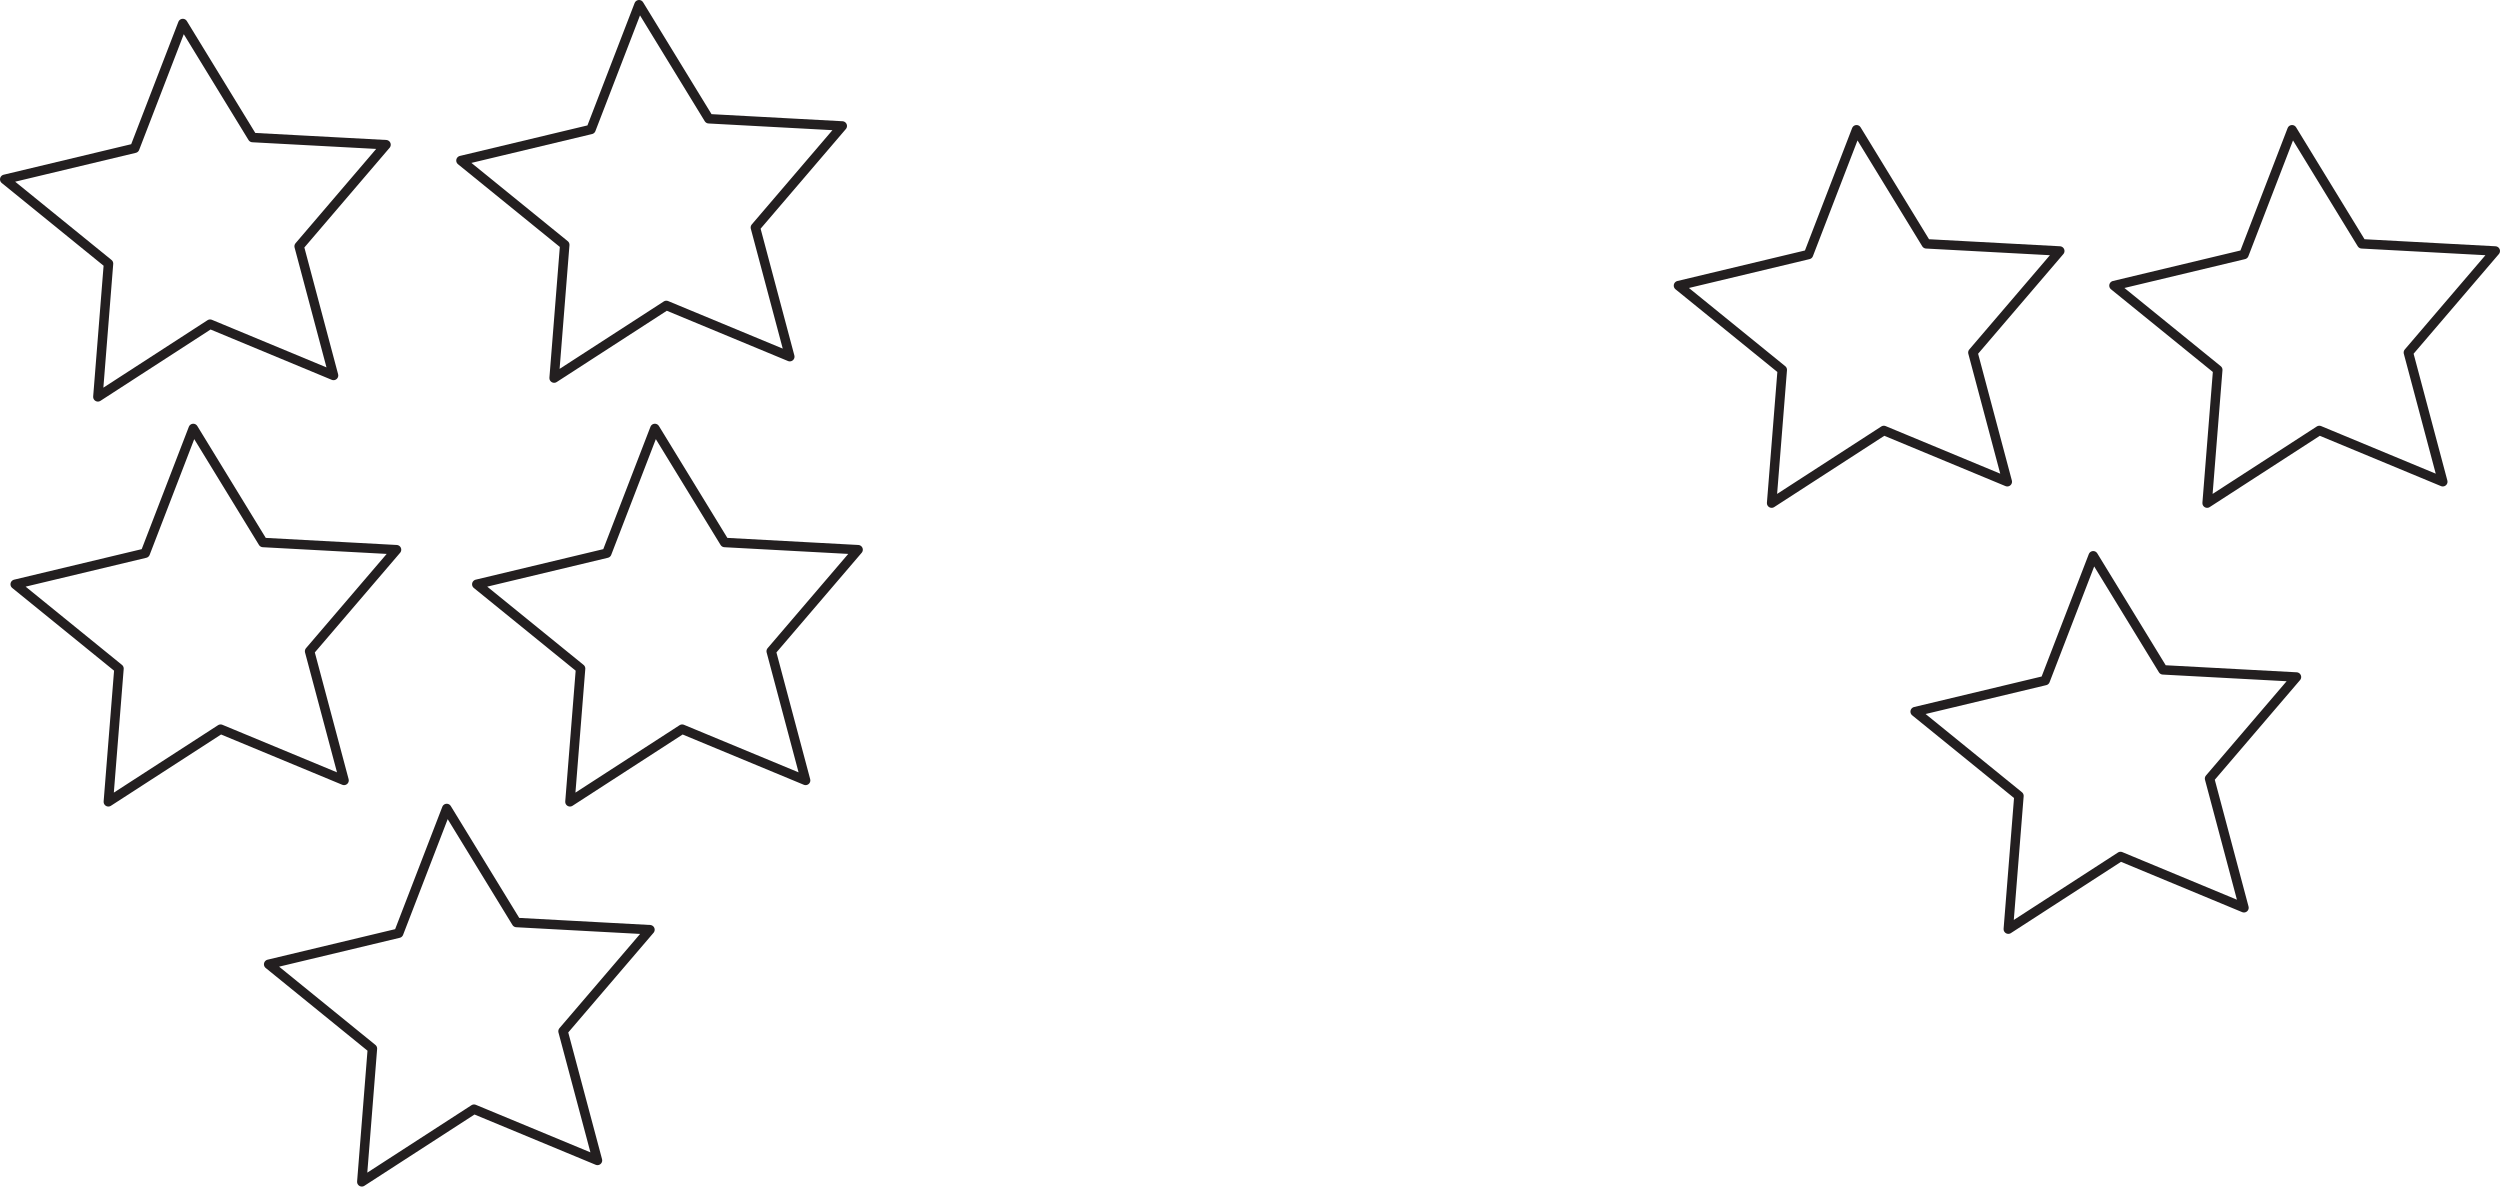 <?xml version="1.0" encoding="UTF-8"?>
<svg xmlns="http://www.w3.org/2000/svg" xmlns:xlink="http://www.w3.org/1999/xlink" width="264.067pt" height="125.332pt" viewBox="0 0 264.067 125.332" version="1.1">
<defs>
<clipPath id="clip1">
  <path d="M 27 84 L 70 84 L 70 125.332 L 27 125.332 Z M 27 84 "/>
</clipPath>
<clipPath id="clip2">
  <path d="M 222 13 L 264.066 13 L 264.066 54 L 222 54 Z M 222 13 "/>
</clipPath>
</defs>
<g id="surface1">
<path style="fill:none;stroke-width:1;stroke-linecap:round;stroke-linejoin:round;stroke:rgb(13.73%,12.16%,12.549%);stroke-opacity:1;stroke-miterlimit:10;" d="M -0.001 0.001 L -13.04 5.416 L -24.891 -2.26 L -23.77 11.814 L -34.731 20.716 L -21.001 24.001 L -15.922 37.173 L -8.555 25.13 L 5.542 24.373 L -3.633 13.642 Z M -0.001 0.001 " transform="matrix(1,0,0,-1,35.231,39.658)"/>
<path style="fill:none;stroke-width:1;stroke-linecap:round;stroke-linejoin:round;stroke:rgb(13.73%,12.16%,12.549%);stroke-opacity:1;stroke-miterlimit:10;" d="M -0.001 0.001 L -13.04 5.411 L -24.892 -2.261 L -23.771 11.813 L -34.732 20.716 L -21.001 24.001 L -15.923 37.173 L -8.556 25.13 L 5.542 24.368 L -3.634 13.642 Z M -0.001 0.001 " transform="matrix(1,0,0,-1,83.423,37.673)"/>
<path style="fill:none;stroke-width:1;stroke-linecap:round;stroke-linejoin:round;stroke:rgb(13.73%,12.16%,12.549%);stroke-opacity:1;stroke-miterlimit:10;" d="M 0.002 0.001 L -13.037 5.411 L -24.893 -2.261 L -23.771 11.813 L -34.732 20.716 L -20.998 24.001 L -15.924 37.173 L -8.557 25.13 L 5.545 24.368 L -3.635 13.642 Z M 0.002 0.001 " transform="matrix(1,0,0,-1,36.338,82.431)"/>
<path style="fill:none;stroke-width:1;stroke-linecap:round;stroke-linejoin:round;stroke:rgb(13.73%,12.16%,12.549%);stroke-opacity:1;stroke-miterlimit:10;" d="M -0 0.001 L -13.04 5.411 L -24.891 -2.261 L -23.77 11.813 L -34.731 20.716 L -21 24.001 L -15.922 37.173 L -8.555 25.13 L 5.543 24.368 L -3.633 13.642 Z M -0 0.001 " transform="matrix(1,0,0,-1,85.094,82.431)"/>
<g clip-path="url(#clip1)" clip-rule="nonzero">
<path style="fill:none;stroke-width:1;stroke-linecap:round;stroke-linejoin:round;stroke:rgb(13.73%,12.16%,12.549%);stroke-opacity:1;stroke-miterlimit:10;" d="M 0.001 0.002 L -13.038 5.412 L -24.89 -2.26 L -23.772 11.814 L -34.729 20.717 L -20.999 24.002 L -15.921 37.174 L -8.554 25.131 L 5.544 24.369 L -3.636 13.643 Z M 0.001 0.002 " transform="matrix(1,0,0,-1,63.108,122.572)"/>
</g>
<path style="fill:none;stroke-width:1;stroke-linecap:round;stroke-linejoin:round;stroke:rgb(13.73%,12.16%,12.549%);stroke-opacity:1;stroke-miterlimit:10;" d="M -0.001 -0.001 L -13.04 5.413 L -24.892 -2.259 L -23.77 11.815 L -34.731 20.714 L -21.001 23.999 L -15.923 37.175 L -8.556 25.128 L 5.542 24.37 L -3.634 13.644 Z M -0.001 -0.001 " transform="matrix(1,0,0,-1,212.024,50.882)"/>
<g clip-path="url(#clip2)" clip-rule="nonzero">
<path style="fill:none;stroke-width:1;stroke-linecap:round;stroke-linejoin:round;stroke:rgb(13.73%,12.16%,12.549%);stroke-opacity:1;stroke-miterlimit:10;" d="M -0.001 -0.001 L -13.04 5.413 L -24.892 -2.259 L -23.77 11.815 L -34.731 20.714 L -21.001 23.999 L -15.923 37.175 L -8.556 25.128 L 5.542 24.37 L -3.634 13.644 Z M -0.001 -0.001 " transform="matrix(1,0,0,-1,258.024,50.882)"/>
</g>
<path style="fill:none;stroke-width:1;stroke-linecap:round;stroke-linejoin:round;stroke:rgb(13.73%,12.16%,12.549%);stroke-opacity:1;stroke-miterlimit:10;" d="M -0.001 -0.001 L -13.04 5.413 L -24.892 -2.259 L -23.77 11.815 L -34.731 20.714 L -21.001 23.999 L -15.923 37.175 L -8.556 25.128 L 5.542 24.37 L -3.634 13.644 Z M -0.001 -0.001 " transform="matrix(1,0,0,-1,237.024,95.882)"/>
</g>
</svg>
